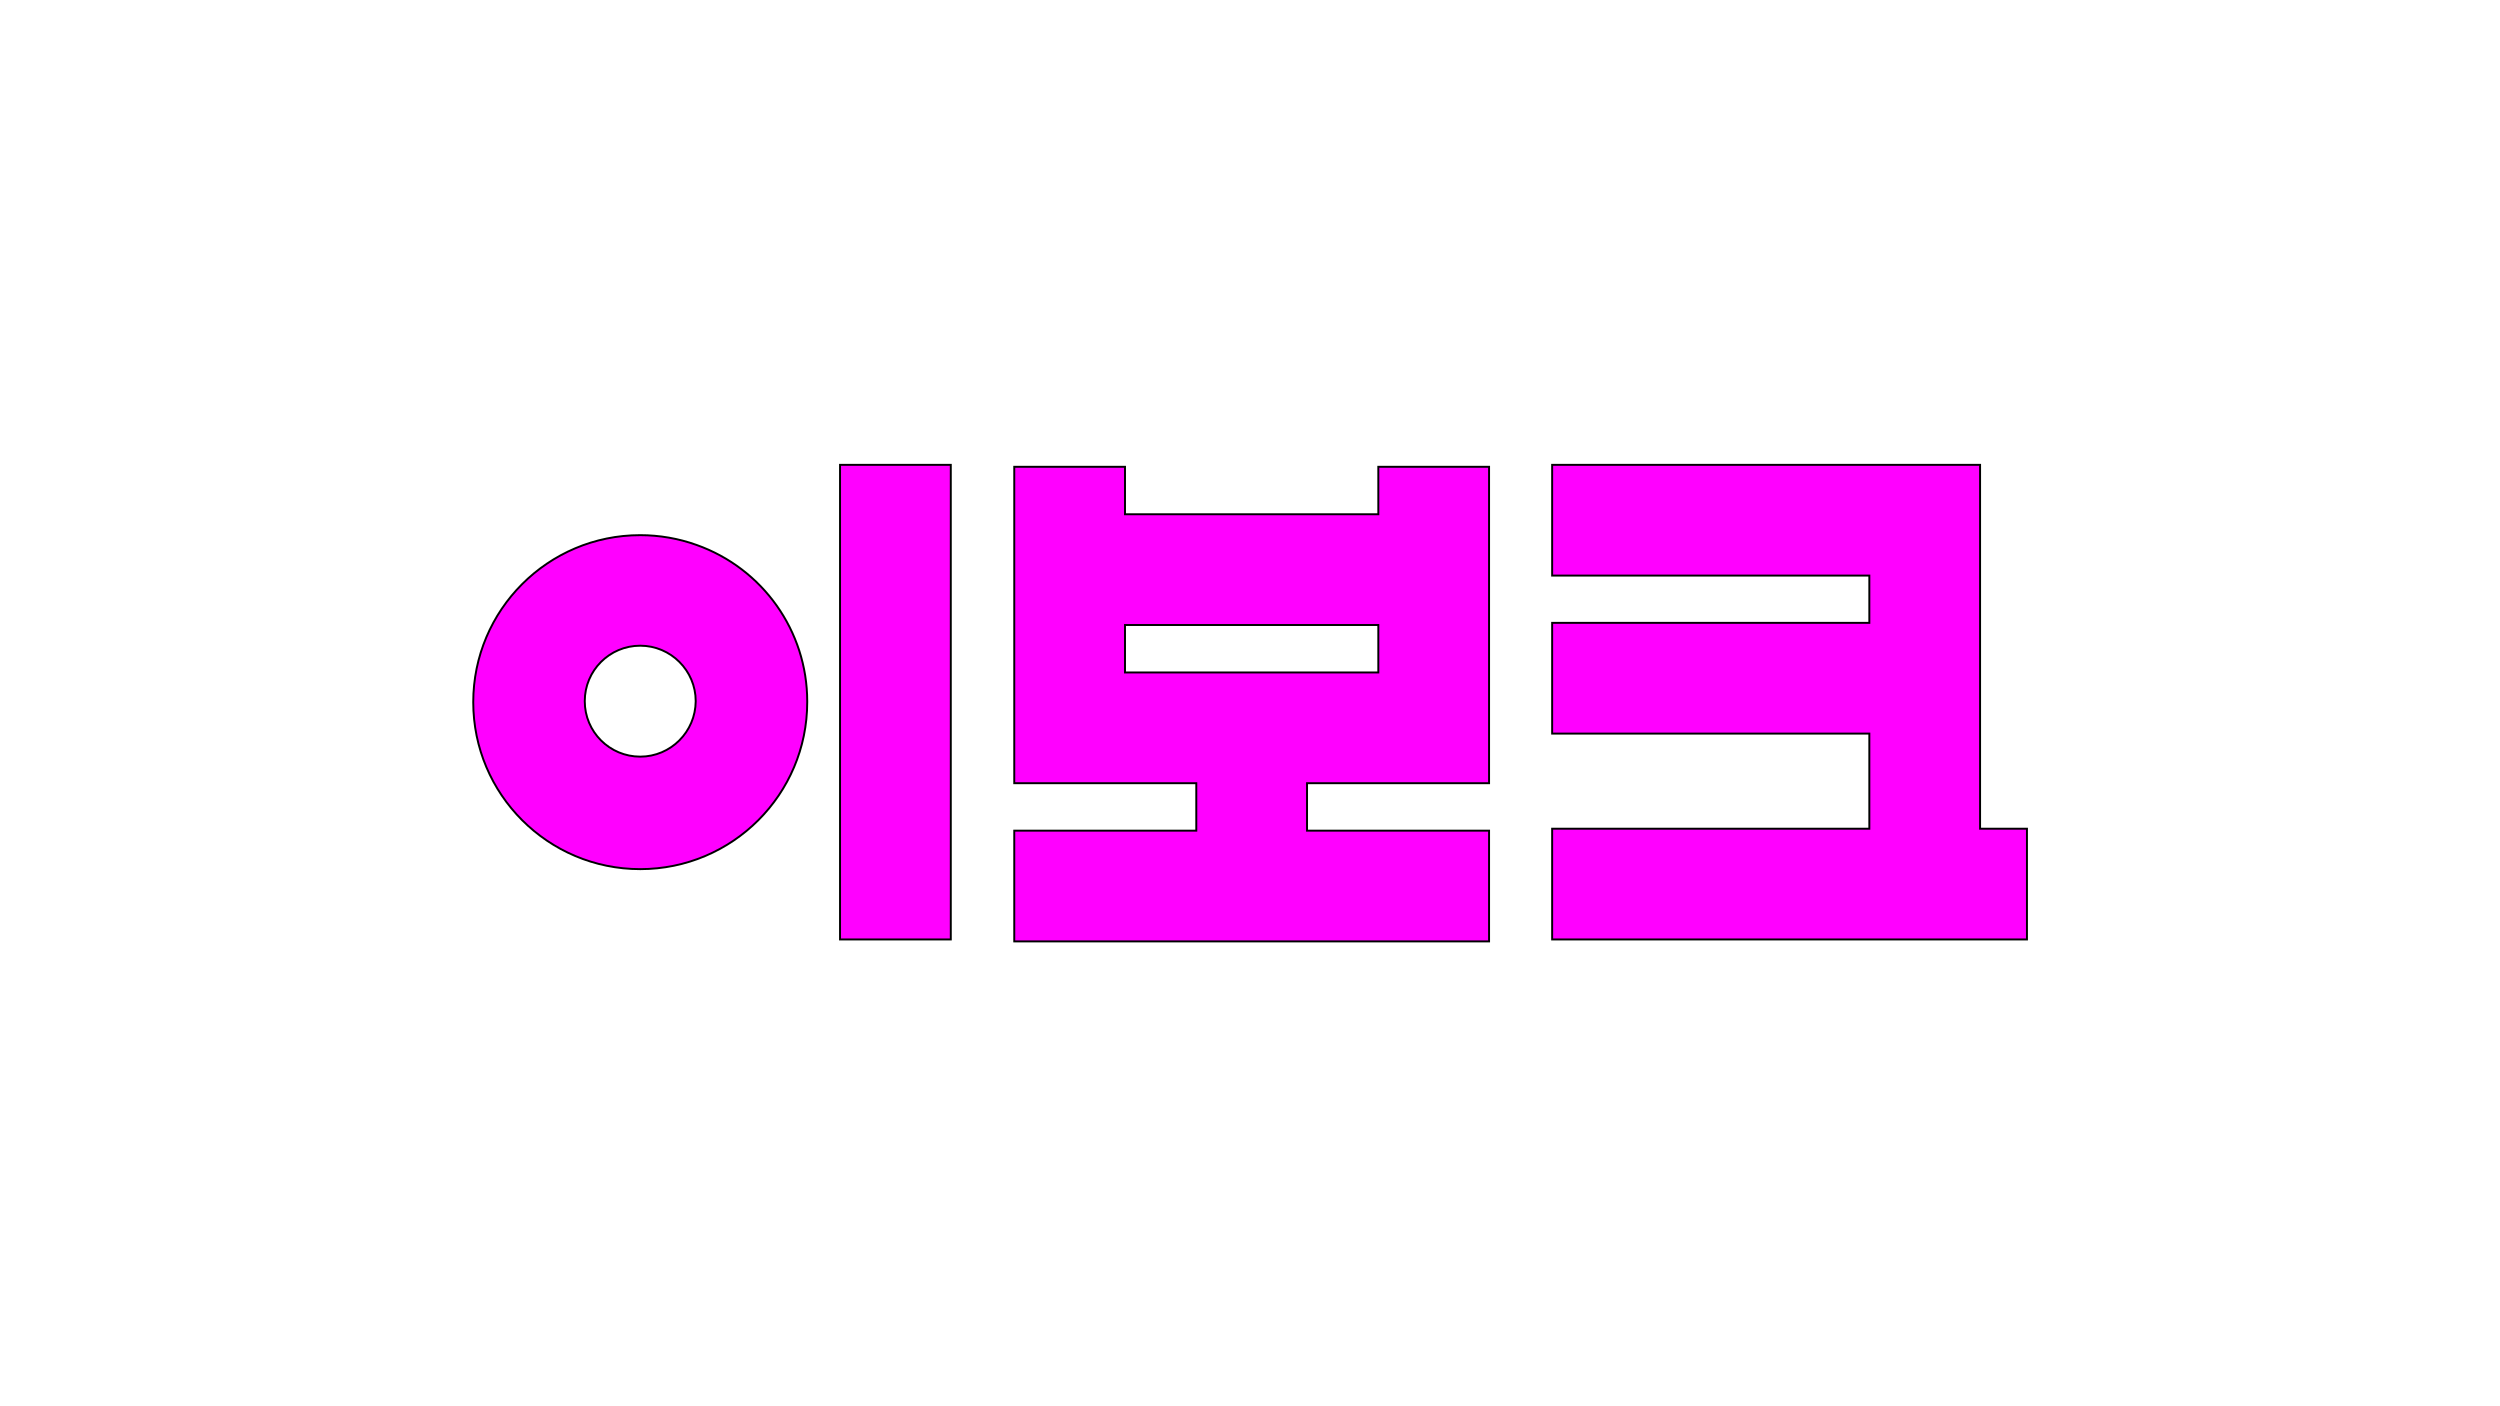 <svg version="1.1" baseProfile="tiny" xmlns="http://www.w3.org/2000/svg" x="0px" y="0px" viewBox="0 0 1280 720" xml:space="preserve">
<polygon fill="#FF00FF" stroke="#000000" stroke-miterlimit="2.613" points="1013.8,424.3 1013.8,238 957.1,238 957.1,238
	794.7,238 794.7,294.7 957.1,294.7 957.1,318.9 794.7,318.9 794.7,375.6 957.1,375.6 957.1,424.3 794.7,424.3 794.7,481 957.1,481
	1013.8,481 1037.8,481 1037.8,424.3 "/>
<path fill="#FF00FF" stroke="#000000" stroke-miterlimit="2.613" d="M705.7,263.3H576V239h-56.7v119.2l0,0V401h93.2v24.3h-93.2V482
	h243.1v-56.7h-93.2V401h93.2V239h-56.7V263.3L705.7,263.3z M705.7,344.3H576V320h129.7V344.3z"/>
<path fill="#FF00FF" d="M356.6,279L356.6,279L356.6,279z"/>
<path fill="#FF00FF" stroke="#000000" stroke-miterlimit="2.613" d="M356.6,279c-9.2-3.3-19-5-28.8-5c-47.2,0-85.5,38.3-85.5,85.5
	s38.3,85.5,85.5,85.5s85.5-38.3,85.5-85.5c0-0.1,0-0.3,0-0.4C413.3,323.1,390.5,291,356.6,279z M327.8,387.4
	c-15.7,0-28.4-12.7-28.4-28.4c0-15.7,12.7-28.4,28.4-28.4c15.6,0,28.4,12.7,28.4,28.4C356.1,374.7,343.4,387.4,327.8,387.4z"/>
<rect x="430.1" y="238" fill="#FF00FF" stroke="#000000" stroke-miterlimit="2.613" width="56.7" height="243"/>
</svg>
